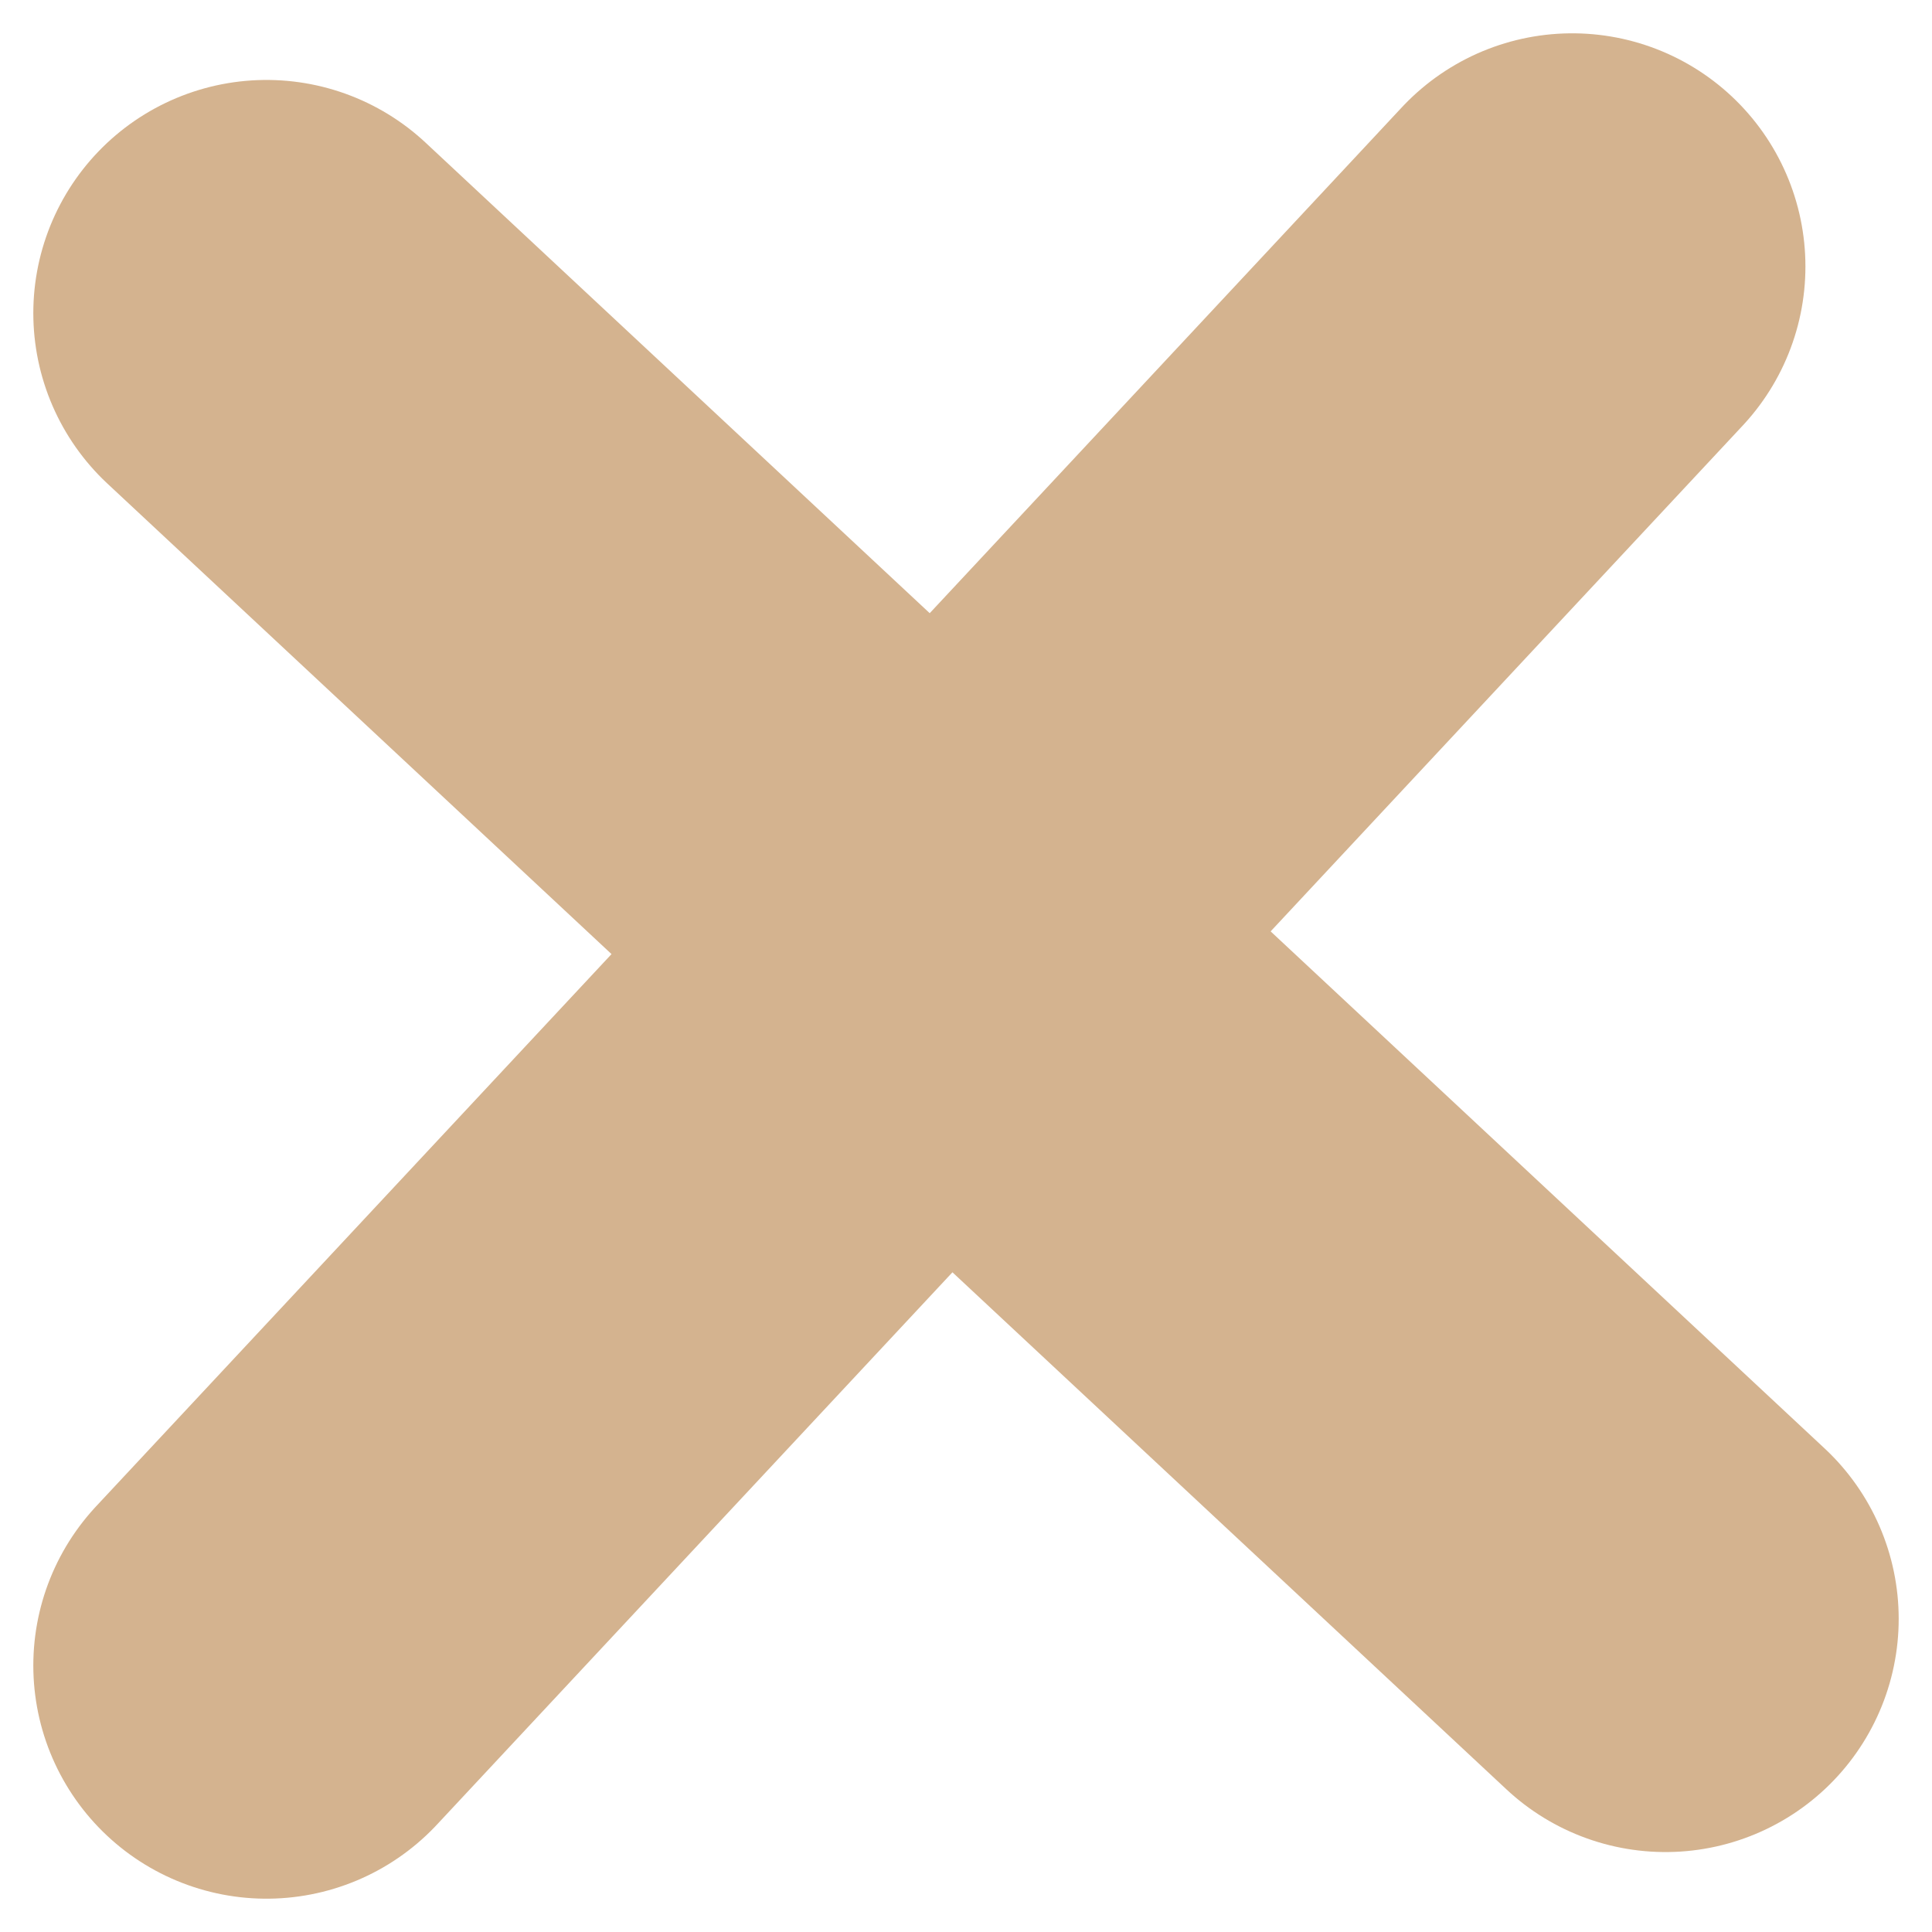 <?xml version="1.0" encoding="UTF-8"?> <svg xmlns="http://www.w3.org/2000/svg" width="29" height="29" viewBox="0 0 29 29" fill="none"> <path d="M23.6 4L4 25M4 4.7L25 24.3" stroke="#D4B38F" stroke-width="7" stroke-linecap="round"></path> </svg> 